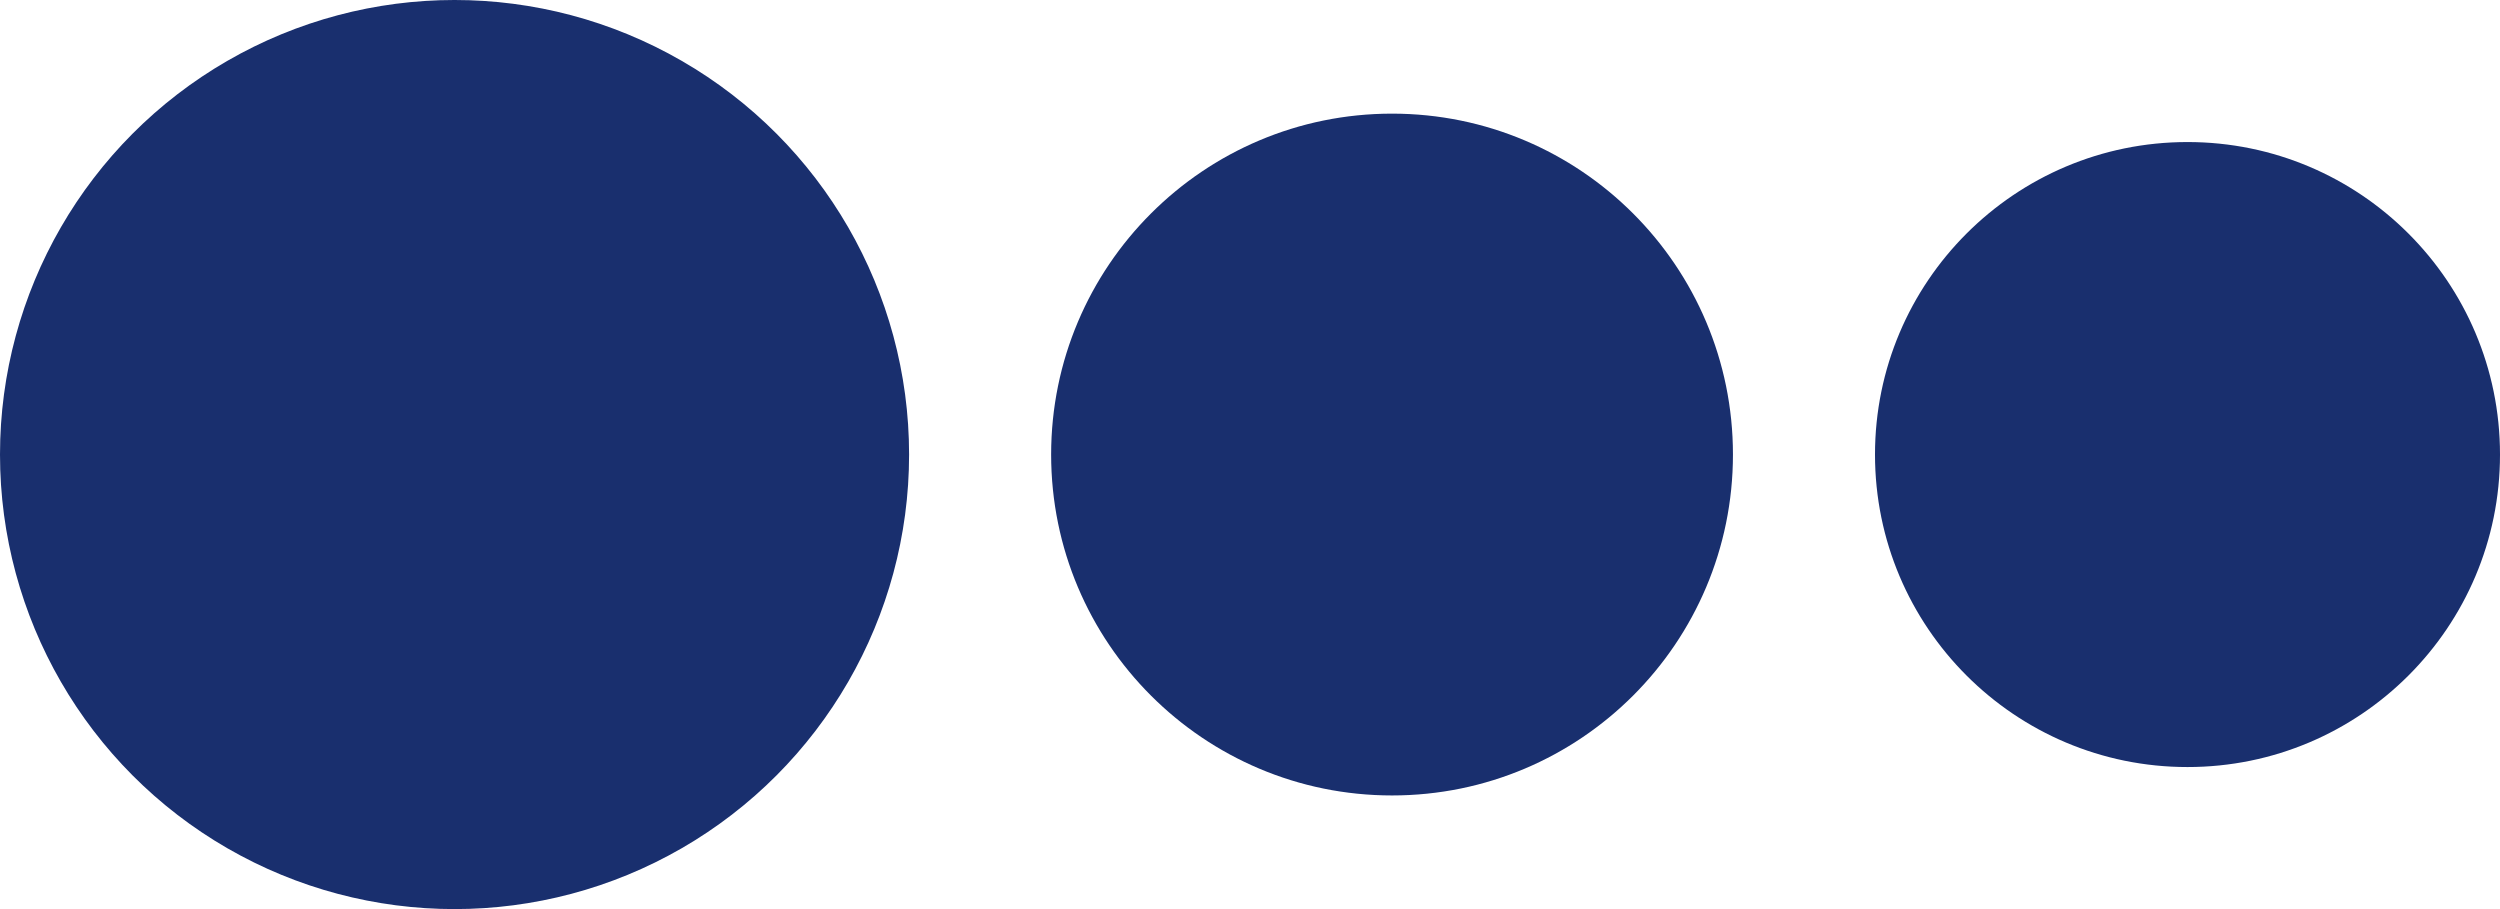<svg xmlns="http://www.w3.org/2000/svg" width="88" height="32" viewBox="0 0 88 32" fill="none"><circle cx="49" cy="16" r="12" fill="#192F6E"></circle><circle cx="16" cy="16" r="16" fill="#192F6E"></circle><circle cx="77" cy="16" r="11" fill="#192F6E"></circle></svg>